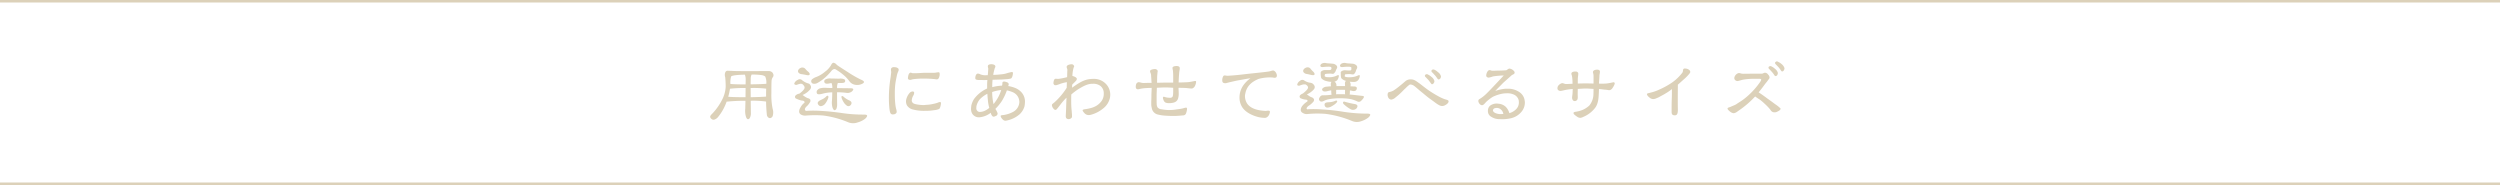 <svg xmlns="http://www.w3.org/2000/svg" width="1000" height="74" viewBox="0 0 1000 74">
  <g id="H3_用途にあわせて選べるサイズ" data-name="H3 用途にあわせて選べるサイズ" transform="translate(-100 -841)">
    <path id="パス_3028" data-name="パス 3028" d="M-199.808-20.544q-6.288,0-7.488-.1l-1.728-.064a.983.983,0,0,0-.832.576,2.785,2.785,0,0,0-.064,1.984,36.831,36.831,0,0,1,.192,3.936A12.678,12.678,0,0,1-211.1-9.216a23.581,23.581,0,0,1-4.1,5.792c-.48.448-.736.832-.736,1.12a1.2,1.2,0,0,0,.512.864,1.24,1.24,0,0,0,1.152.288,3.192,3.192,0,0,0,1.344-.864,19.107,19.107,0,0,0,2.24-3.3,21.389,21.389,0,0,0,1.344-3.04h.288a63.419,63.419,0,0,1,7.232-.32c0,1.024-.064,2.048-.064,3.072a8.455,8.455,0,0,0,.256,3.264c.224.7.544,1.024.832,1.024.32,0,.576-.192.8-.64a4.073,4.073,0,0,0,.352-1.984l-.064-4.768a36.5,36.5,0,0,1,6.048.32.322.322,0,0,1,.1.032c0,1.664.128,3.488.32,5.408a1.575,1.575,0,0,0,.48.864,1.051,1.051,0,0,0,.9.32,1.358,1.358,0,0,0,.928-.8,4.8,4.8,0,0,0,0-2.88,26.787,26.787,0,0,1-.512-6.208q0-4.416.1-5.28a2.988,2.988,0,0,1,.448-1.152,1.269,1.269,0,0,0,.288-.992,1.858,1.858,0,0,0-.512-.992,2.058,2.058,0,0,0-1.376-.512Zm-1.952,6.752c0,1.248-.032,2.5-.032,3.68q-4.992,0-6.912-.192a27.779,27.779,0,0,0,.7-3.2A47.4,47.4,0,0,1-201.76-13.792Zm2.048,3.68c0-1.376-.032-2.624-.032-3.68a41.782,41.782,0,0,1,6.208.256v.448c-.032.864-.032,1.792-.032,2.72C-194.4-10.272-196.448-10.176-199.712-10.112Zm-.032-5.152c0-.864.032-1.6.032-2.208a3.905,3.905,0,0,1,.352-1.7,23.942,23.942,0,0,1,3.808.192,3.329,3.329,0,0,1,1.632.576,5.9,5.9,0,0,1,.448,2.912C-194.368-15.392-196.48-15.3-199.744-15.264Zm-2.3-3.872a5.41,5.41,0,0,1,.32,2.08c0,.608-.032,1.216-.032,1.824-2.88,0-4.96-.064-6.08-.192a8.609,8.609,0,0,1,.288-2.976C-207.3-18.784-205.44-19.072-202.048-19.136Zm24.224-2.272a1.61,1.61,0,0,0-.768-.512,1.569,1.569,0,0,0-1.184.1,1.851,1.851,0,0,0-.9.8A.978.978,0,0,0-180.64-20a1.819,1.819,0,0,0,1.408.672c.608.1,1.28.224,1.856.352.608.128,1.024.1,1.184-.16.192-.224.032-.64-.448-1.12A6.8,6.8,0,0,1-177.824-21.408Zm.736,5.664A6.924,6.924,0,0,1-179.2-16.96a1.334,1.334,0,0,0-1.728-.064,2.531,2.531,0,0,0-1.312,1.28c-.16.448.128.7.9.7a8.272,8.272,0,0,1,1.28-.416,2.271,2.271,0,0,1,.928.032c.768.64,1.088,1.184.928,1.664,0,.256-.288.608-.7,1.088a10.943,10.943,0,0,1-1.376,1.152,2.306,2.306,0,0,0-1.024.352c-.416.256-.7.544-.7.9a.809.809,0,0,0,.672.8,7.907,7.907,0,0,0,2.08.7c.576,0,.9.192,1.024.448s.032.512-.352.7a6.063,6.063,0,0,0-1.344,1.824,2.722,2.722,0,0,0-.416,1.6,1.5,1.5,0,0,0,.9,1.12,3.367,3.367,0,0,0,1.664.32,43.828,43.828,0,0,1,7.1-.032A38.62,38.62,0,0,1-160.736-.1a5.2,5.2,0,0,0,3.808.064,8.764,8.764,0,0,0,2.912-1.408c.608-.512.864-.96.864-1.28,0-.288-.448-.448-1.312-.448a55.739,55.739,0,0,1-8.96-.64c-2.944-.416-5.728-.7-8.288-.832a43.346,43.346,0,0,0-5.408-.032c-.608.128-.928-.128-.928-.736a2.345,2.345,0,0,1,.736-1.056,6.713,6.713,0,0,0,1.216-1.5,1.178,1.178,0,0,0,.224-1.12c-.128-.32-.512-.544-1.088-.672a7.669,7.669,0,0,1-1.216-.672c-.32-.224-.576-.416-.8-.576a9.037,9.037,0,0,0,1.984-1.184c.832-.7,1.28-1.248,1.312-1.536q.336-.768-.576-1.728A4.618,4.618,0,0,0-177.088-15.744Zm9.472-7.136a8.469,8.469,0,0,1-2.336,2.528,12.067,12.067,0,0,1-3.456,2.112,5.851,5.851,0,0,0-1.7.9,1.08,1.08,0,0,0-.384,1.088,1,1,0,0,0,.832.736,2.467,2.467,0,0,0,1.664-.32,16.6,16.6,0,0,0,3.1-2.208,22.783,22.783,0,0,0,2.624-2.784,1.93,1.93,0,0,1,.928-.544,1.268,1.268,0,0,1,.864.288,21.63,21.63,0,0,1,3.232,2.368,14.452,14.452,0,0,1,1.952,2.144,3.568,3.568,0,0,0,2.3,1.472,4.5,4.5,0,0,0,3.008-.448c.928-.512.736-1.056-.64-1.6a43.99,43.99,0,0,1-5.184-2.976c-2.72-1.728-4.256-2.72-4.512-2.976a2.073,2.073,0,0,0-1.28-.8C-166.912-23.9-167.3-23.552-167.616-22.88Zm7.744,9.184-5.312-.064v-.416a4.235,4.235,0,0,1,.32-1.632h1.568c.736,0,1.216-.192,1.312-.512a.855.855,0,0,0-.224-.928,3.9,3.9,0,0,0-2.112-.288c-1.056,0-2.208-.064-3.36-.064a3.6,3.6,0,0,0-2.272.448.9.9,0,0,0-.224,1.184c.224.448.864.544,1.856.352a6.156,6.156,0,0,1,.928-.16,4.65,4.65,0,0,1,.32,1.984c-1.376,0-2.24-.064-2.4-.064a7.333,7.333,0,0,0-2.208.128,2.238,2.238,0,0,0-1.5.928,1.237,1.237,0,0,0,0,1.248c.256.352,1.024.352,2.208.032a15.81,15.81,0,0,1,3.872-.544c0,1.152-.064,2.208-.1,3.168a7.325,7.325,0,0,0,.224,3.008c.256.608.512.96.768.96a.961.961,0,0,0,.768-.576,4.618,4.618,0,0,0,.288-1.824c-.032-1.952-.032-3.52-.032-4.768a29.432,29.432,0,0,1,3.68.224,2.72,2.72,0,0,0,1.92-.32,1.849,1.849,0,0,0,.9-1.024C-158.656-13.5-159.008-13.7-159.872-13.7ZM-168.7-9.824c.128-.416.064-.7-.128-.832-.224-.128-.512.032-.832.416a6.766,6.766,0,0,1-1.12.8c-.384.192-.832.416-1.248.608-.768.448-1.056.928-.8,1.44a1.46,1.46,0,0,0,1.056.864,2.531,2.531,0,0,0,1.792-.928,7.854,7.854,0,0,0,.864-1.376A6.75,6.75,0,0,0-168.7-9.824Zm6.048-.544a.631.631,0,0,0-.608-.192c-.192.064-.192.384-.064.832a8.273,8.273,0,0,0,.8,1.632,4.463,4.463,0,0,0,1.216,1.312,1.061,1.061,0,0,0,1.28.064,1.32,1.32,0,0,0,.64-1.088c0-.416-.352-.8-.96-1.056a8.456,8.456,0,0,1-1.184-.64A10.362,10.362,0,0,1-162.656-10.368Zm38.528-8.928c0-.352-.064-.7-.256-.768a.624.624,0,0,0-.256-.032,10.983,10.983,0,0,0-1.28.192c-.544.032-1.056.032-1.632.032h-2.976c-1.152.064-2.368.16-3.552.16h-.8c-.32-.032-.608-.224-.9-.224a.391.391,0,0,0-.288.128c-.384.16-.608.832-.7,1.5a4.779,4.779,0,0,0-.064.544.56.56,0,0,0,.32.576,1.131,1.131,0,0,0,.544.128h.224c.224-.032.64-.192.992-.256a34.414,34.414,0,0,1,3.744-.256h.864c.672,0,1.056.032,2.016.064.768.032,1.312.1,1.76.128.416.032.768.128,1.088.128.128,0,.224,0,.288-.064.416-.128.64-.608.8-1.344A2.177,2.177,0,0,0-124.128-19.3Zm.512,11.648a.541.541,0,0,0-.256-.544H-124a1.606,1.606,0,0,0-.384.064c-.192.064-.416.16-.672.256a10.576,10.576,0,0,1-1.44.384,14.883,14.883,0,0,1-2.816.416c-.48.032-.928.1-1.312.1a16.436,16.436,0,0,1-2.784-.288c-1.088-.224-1.6-.448-1.856-1.248a.987.987,0,0,1-.032-.32,4.351,4.351,0,0,1,.64-1.984,2.394,2.394,0,0,0,.32-1.024.557.557,0,0,0-.16-.448.9.9,0,0,0-.48-.128,1.813,1.813,0,0,0-1.248.672A6.038,6.038,0,0,0-137.568-8.9a2.422,2.422,0,0,0-.032.48,3.537,3.537,0,0,0,.384,1.568,3.819,3.819,0,0,0,2.176,1.6,17.649,17.649,0,0,0,5.216.576h.256a19.067,19.067,0,0,0,3.2-.256,6.446,6.446,0,0,0,1.952-.448c.384-.16.576-.928.7-1.536A5.794,5.794,0,0,0-123.616-7.648Zm-16.928-13.536a.515.515,0,0,0-.1-.352,1.956,1.956,0,0,0-1.344-.576c-.128,0-.288-.032-.416-.032a1.232,1.232,0,0,0-1.088.448,1.144,1.144,0,0,0-.128.608c0,.352.1.736.1,1.024,0,.064-.032.128-.032.192-.064.672-.128,1.088-.192,1.7a50.266,50.266,0,0,0-.7,8.48v.16c0,.928.032,1.984.128,3.04a16.19,16.19,0,0,0,.192,1.7c.16.832.32,1.568,1.248,1.568.064,0,.192-.032.256-.032a1.447,1.447,0,0,0,1.184-.608.929.929,0,0,0,.1-.448,4.573,4.573,0,0,0-.224-1.184,12.883,12.883,0,0,1-.256-1.312,34.392,34.392,0,0,1-.256-4.416,34.453,34.453,0,0,1,.128-3.552c.1-1.024.192-1.472.384-2.56.16-.7.256-1.28.416-1.92a7.624,7.624,0,0,1,.544-1.408A2.487,2.487,0,0,0-140.544-21.184Zm50.528,12.96a5.518,5.518,0,0,0-1.44-3.9,6.841,6.841,0,0,0-2.56-1.728,12.616,12.616,0,0,0-2.72-.736,1.817,1.817,0,0,0,.224-.7.934.934,0,0,0-.064-.288c-.16-.384-.608-.544-1.12-.672a1.778,1.778,0,0,0-.672-.128.771.771,0,0,0-.48.128c-.256.16-.192.672-.224.96a3.347,3.347,0,0,1-.128.544,18.137,18.137,0,0,0-3.9.608,24.685,24.685,0,0,1,.128-2.976c1.216,0,1.728-.032,2.88-.064.928,0,1.888-.1,2.784-.16a8.063,8.063,0,0,0,1.76-.288,1.857,1.857,0,0,0,.512-.928,3.852,3.852,0,0,0,.192-1.024.406.406,0,0,0,.032-.192c0-.16-.064-.32-.192-.352a.934.934,0,0,0-.288-.064,1.361,1.361,0,0,0-.352.064c-.256.032-.512.128-.832.192-.608.128-1.024.352-1.92.512s-1.376.16-2.208.256a20.43,20.43,0,0,1-2.112.1,21.146,21.146,0,0,1,.544-2.4c.064-.32.32-.608.32-.928,0-.064-.032-.128-.032-.192-.128-.48-.832-.736-1.568-.736-.64,0-1.248.192-1.344.544a.689.689,0,0,0-.064.352c0,.352.16.64.16.96v.032c-.032.576-.1,1.6-.192,2.5-.512,0-.768.032-1.088.032a3.488,3.488,0,0,1-.544-.032,5.671,5.671,0,0,1-1.216-.288,2.848,2.848,0,0,0-1.088-.352.545.545,0,0,0-.224.032c-.512.128-.832.992-.832,1.664a.734.734,0,0,0,.256.672,3.52,3.52,0,0,0,1.568.192c.576,0,1.152.032,1.728.032.448,0,.864-.032,1.28-.032-.064.832-.1,1.376-.1,2.08V-13.6A13.3,13.3,0,0,0-110.4-9.376a8.333,8.333,0,0,0-1.088,2.656c-.032.48-.1.9-.1,1.28a2.51,2.51,0,0,0,.064.672,3.028,3.028,0,0,0,3.072,2.688h.192A8.732,8.732,0,0,0-103.68-3.9a2.392,2.392,0,0,0,.608,1.312.637.637,0,0,0,.544.256,1.819,1.819,0,0,0,.768-.256,1.034,1.034,0,0,0,.8-.96c0-.1-.032-.16-.032-.224a7.5,7.5,0,0,0-.864-1.664,20.154,20.154,0,0,0,2.5-3.008,21.568,21.568,0,0,0,2.112-4.416,14.631,14.631,0,0,1,2.016.608,4.5,4.5,0,0,1,1.952,1.312,4.14,4.14,0,0,1,.992,2.432.886.886,0,0,1,.032.288,4.708,4.708,0,0,1-2.368,3.9,11.8,11.8,0,0,1-3.84,1.312c-.256.032-1.12.064-1.248.288a1.132,1.132,0,0,0-.032.192,2.651,2.651,0,0,0,.8,1.28,1.56,1.56,0,0,0,1.12.544,2.2,2.2,0,0,0,.416-.064,11.166,11.166,0,0,0,5.184-2.464,6.922,6.922,0,0,0,2.016-3.232A10.219,10.219,0,0,0-90.016-8.224Zm-9.5-4.768a15.748,15.748,0,0,1-1.28,3.008,18.213,18.213,0,0,1-1.792,2.624,22.146,22.146,0,0,1-.544-4.832A15.552,15.552,0,0,1-99.52-12.992Zm-4.768,7.136a8.355,8.355,0,0,1-1.76,1.152,5.011,5.011,0,0,1-1.984.48,1.55,1.55,0,0,1-.576-.1,1.425,1.425,0,0,1-.864-1.5,4.507,4.507,0,0,1,.032-.64A6.423,6.423,0,0,1-108.1-9.248a11,11,0,0,1,3.04-2.24c.064.96.128,1.728.224,2.656A15.471,15.471,0,0,0-104.288-5.856ZM-55.9-11.168a6.219,6.219,0,0,0-1.088-3.488A6.581,6.581,0,0,0-62.72-17.44a10.929,10.929,0,0,0-2.08.192c-2.336.448-4.512,2.016-6.368,3.328l.032-1.184c.416-.48.928-.928,1.28-1.312.256-.288.576-.544.576-.992v-.128c-.1-.544-1.216-.96-1.76-1.088a13.747,13.747,0,0,1,.448-3.168c.128-.384.256-.512.256-.7a.7.7,0,0,0-.192-.384.919.919,0,0,0-.864-.416,1.968,1.968,0,0,0-.416.032c-.64.1-1.344.32-1.5.832a1.386,1.386,0,0,0-.032.16c0,.384.288.832.288,1.248v.032c-.064,1.056-.064,1.888-.1,2.848a26.741,26.741,0,0,1-3.552.7h-.1c-.16,0-.288-.032-.384-.032-.192,0-.32-.032-.448-.032-.1,0-.224.032-.288.032-.448.128-.608.9-.672,1.408a.545.545,0,0,0-.032.224.918.918,0,0,0,.608.928h.192a1.968,1.968,0,0,0,.416-.032c.256-.064.544-.16,1.088-.352a14.17,14.17,0,0,1,3.072-.832l-.064,2.24A27.842,27.842,0,0,1-78.176-8.1c-.32.256-.544.448-.672.544a1.017,1.017,0,0,0-.352.384c0,.064-.032.16-.032.256a2.393,2.393,0,0,0,.32.96c.32.48.64.9,1.088.9h.16c.32-.128.64-.608.864-.864.256-.32.576-.736.928-1.184A23.176,23.176,0,0,1-73.408-9.92c-.032,1.28-.1,2.528-.128,3.776-.032,1.184-.1,2.272-.16,3.488v.064a1.6,1.6,0,0,0,.192.832,1.061,1.061,0,0,0,.448.32,1.284,1.284,0,0,0,.48.1c.576,0,1.28-.352,1.376-.9v-.768c0-.224-.032-.48-.064-.8-.064-1.088-.192-1.92-.224-3.008-.032-.64-.032-1.28-.032-1.952,0-.736,0-1.568.032-2.432a25.737,25.737,0,0,1,2.976-2.24c1.856-1.088,3.552-2.048,5.44-2.048h.224a4.68,4.68,0,0,1,3.072.9,3.7,3.7,0,0,1,1.28,2.656v.256A4.963,4.963,0,0,1-59.3-8.7a7.093,7.093,0,0,1-2.752,2.336,9.876,9.876,0,0,1-1.7.608,17.966,17.966,0,0,1-1.824.384c-.256.032-1.312.128-1.344.416a.1.1,0,0,0-.032.064c0,.288.384.768.736,1.152a2.269,2.269,0,0,0,1.7.768,3.179,3.179,0,0,0,.9-.128,13.042,13.042,0,0,0,4.864-2.5,7.378,7.378,0,0,0,2.72-4.224A7.019,7.019,0,0,0-55.9-11.168Zm34.336-4.992c0-.16,0-.32-.1-.384-.064-.064-.128-.064-.256-.064-.288,0-.736.16-1.088.192a16.237,16.237,0,0,1-1.792.288c-1.216.064-2.752.128-3.744.128.032-1.28.1-2.432.192-3.488a10.126,10.126,0,0,1,.192-1.5A4.93,4.93,0,0,0-28.1-21.6a1.435,1.435,0,0,0-.032-.384c-.128-.416-.576-.608-1.248-.608H-29.5c-.736.032-1.408.224-1.5.672v.128a5.134,5.134,0,0,0,.16.928A22.876,22.876,0,0,1-30.72-18.4v2.432h-3.072c-1.28.032-2.176.064-3.392.064.032-.7.032-1.824.064-2.752.032-.384.1-1.024.128-1.44a1.621,1.621,0,0,0,.064-.416.7.7,0,0,0-.128-.416,1.247,1.247,0,0,0-1.088-.448c-.128,0-.256.032-.416.032-.608.128-1.312.256-1.408.768v.16a1.931,1.931,0,0,0,.192.608,3.26,3.26,0,0,1,.224,1.28c.064.544.128,2.048.192,2.688h-1.792c-.416,0-.768.032-1.216.032a4.686,4.686,0,0,1-.928-.064,7.83,7.83,0,0,0-1.184-.256h-.16A1.27,1.27,0,0,0-45.6-15.1a3.156,3.156,0,0,0-.1.768c0,.416.1.768.384.9a.952.952,0,0,0,.48.16,4.316,4.316,0,0,0,.576-.1,11.494,11.494,0,0,1,1.5-.288c.96-.128,2.24-.16,3.424-.192,0,.96-.1,1.952-.1,3.072v.32c0,1.024-.064,1.728-.064,2.656v.736A6.712,6.712,0,0,0-39.3-5.856a3.179,3.179,0,0,0,2.144,2.592A16.431,16.431,0,0,0-33.6-2.72c.96.064,1.792.1,2.688.1h.96c1.12-.032,2.048-.128,3.2-.224a1.219,1.219,0,0,0,1.184-.864,6.272,6.272,0,0,0,.384-1.728c0-.224-.064-.416-.224-.48a.406.406,0,0,0-.192-.032,5.834,5.834,0,0,0-1.184.288,22.319,22.319,0,0,1-2.56.416,17.3,17.3,0,0,1-3.392.256A17.771,17.771,0,0,1-35.3-5.28a2.259,2.259,0,0,1-1.7-.8,3,3,0,0,1-.32-1.44c-.032-.416-.032-.768-.032-1.152v-1.856c0-1.248.064-1.952.1-3.36,1.248-.064,2.08-.128,3.392-.128h.128c1.152,0,1.856.064,3.008.128v1.376c0,.32,0,.64-.032,1.056-.064,1.024-.192,1.472-1.088,1.568H-32.1a8.466,8.466,0,0,1-.864-.064,6.752,6.752,0,0,1-.928-.192,3.375,3.375,0,0,0-.608-.16.291.291,0,0,0-.224.1.391.391,0,0,0-.1.288,2.18,2.18,0,0,0,.224.9,1.742,1.742,0,0,0,.832,1.056,3.745,3.745,0,0,0,1.472.224,4.507,4.507,0,0,0,.64-.032c1.28-.128,2.336-.416,2.848-1.7a6.689,6.689,0,0,0,.288-2.4v-.064c0-.608-.064-1.184-.064-1.664a.886.886,0,0,1,.032-.288c1.12.032,2.3.032,3.136.1.576.064,1.088.128,1.5.16.224,0,.384.032.576.032a.886.886,0,0,0,.416-.1,2.041,2.041,0,0,0,.992-1.12A3.993,3.993,0,0,0-21.568-16.16Zm32.32-2.592a2.475,2.475,0,0,0-.288-1.024A2.041,2.041,0,0,0,9.408-20.8h-.16a2.493,2.493,0,0,0-.672.128,8.038,8.038,0,0,1-1.184.288c-2.048.288-4.1.48-6.144.7-1.5.16-3.008.32-4.576.512-1.7.192-3.36.352-5.088.448a2.764,2.764,0,0,1-.48.032,2.8,2.8,0,0,1-.64-.064,5.2,5.2,0,0,0-.576-.064h-.16c-.48.032-.832,1.088-.832,1.824,0,.544.064,1.056.7,1.216a2.47,2.47,0,0,0,.48.064,1.968,1.968,0,0,0,.416-.032c.288-.1.864-.224,1.472-.384,1.408-.32,2.432-.576,3.744-.8,1.5-.256,3.072-.576,4.48-.768a11.942,11.942,0,0,0-2.656,2.56,8.478,8.478,0,0,0-1.728,4.96v.064a7.189,7.189,0,0,0,1.088,4C-1.728-4,1.056-2.72,3.456-2.144a12.252,12.252,0,0,0,2.336.288A1.6,1.6,0,0,0,6.4-1.92,2.228,2.228,0,0,0,7.616-3.072a3.25,3.25,0,0,0,.352-1.184.512.512,0,0,0-.128-.352A.916.916,0,0,0,7.3-4.736c-.384,0-.8.1-1.12.1H6.112C3.424-4.8.384-5.376-1.152-7.584A5.648,5.648,0,0,1-2.016-10.5a3.673,3.673,0,0,1,.128-.992C-1.344-14.5.544-16.224,3.456-17.44a17.261,17.261,0,0,1,5.312-.576c.352,0,.736.128,1.12.128a.972.972,0,0,0,.672-.256A1.131,1.131,0,0,0,10.752-18.752ZM34.624-7.968c.256-.224.32-.48.192-.672s-.416-.16-.832.032a7.639,7.639,0,0,1-1.5.416c-.448.064-.992.1-1.536.128-.768.1-1.152.416-1.12.9a1.2,1.2,0,0,0,.544,1.056c.32.224.928.192,1.76-.1A11.282,11.282,0,0,0,33.7-7.136,4.191,4.191,0,0,0,34.624-7.968Zm2.944.7a12.926,12.926,0,0,0,2.624,1.92,1.959,1.959,0,0,0,1.92.064,1.521,1.521,0,0,0,.864-1.152c.064-.416-.224-.768-.992-.928a37.353,37.353,0,0,1-4.032-.928c-.352-.128-.608-.064-.7.192C37.12-7.872,37.248-7.584,37.568-7.264ZM24.256-21.44a1.29,1.29,0,0,0-.7-.544,1.543,1.543,0,0,0-1.184.064,1.978,1.978,0,0,0-.96.768.982.982,0,0,0,0,1.024,1.925,1.925,0,0,0,1.376.736c.608.1,1.216.256,1.76.384.64.128,1.056.1,1.216-.128.192-.224.032-.64-.384-1.12A9.227,9.227,0,0,1,24.256-21.44ZM30.208-3.456A41.569,41.569,0,0,1,40.8-.608a4.935,4.935,0,0,0,3.648.1A9.088,9.088,0,0,0,47.264-1.92c.576-.512.832-.9.832-1.184,0-.32-.448-.448-1.248-.448a62.671,62.671,0,0,1-9.28-.7,80.421,80.421,0,0,0-8.608-.96,43.689,43.689,0,0,0-5.6-.1c-.448.128-.7,0-.736-.416a2.48,2.48,0,0,1,.992-1.056,7.806,7.806,0,0,0,1.6-1.376A1.214,1.214,0,0,0,25.6-9.312a1.7,1.7,0,0,0-1.12-.832,4.111,4.111,0,0,1-.8-.448c-.352-.224-.7-.48-.928-.64a8.65,8.65,0,0,0,1.792-1.088c.832-.672,1.28-1.184,1.312-1.536.16-.576-.128-1.184-.864-1.76a2.768,2.768,0,0,0-1.12-.32,5.8,5.8,0,0,1-2.208-.9,1.284,1.284,0,0,0-1.632.16,2.381,2.381,0,0,0-1.12,1.376c-.064.48.224.64.96.544a7.439,7.439,0,0,1,1.376-.448,2.753,2.753,0,0,1,1.024,0c.7.416,1.024.9.928,1.312,0,.256-.256.608-.64,1.056a15.628,15.628,0,0,1-1.376,1.216.223.223,0,0,0-.128.064,3.82,3.82,0,0,0-.512.256c-.416.256-.7.544-.7.9a.812.812,0,0,0,.64.8,6.488,6.488,0,0,0,1.728.448c.416,0,.7.128.768.32a.419.419,0,0,1-.224.544,7.4,7.4,0,0,0-1.92,1.76,2.8,2.8,0,0,0-.544,1.536,1.369,1.369,0,0,0,.8,1.152,3,3,0,0,0,1.6.48A42.093,42.093,0,0,1,30.208-3.456Zm1.92-17.536c-.9.032-1.5.032-1.856.032a2.4,2.4,0,0,0-1.76.512.73.73,0,0,0-.224.672,7.646,7.646,0,0,0,.16,1.856,1.107,1.107,0,0,0,.352.48,4.139,4.139,0,0,0,1.888.9,8.731,8.731,0,0,0,1.952.288c-.256.192-.352.608-.32,1.184,0,.192.064.416.064.608a11.581,11.581,0,0,0-1.6.128,2.423,2.423,0,0,0-1.728.672.62.62,0,0,0,.032.96q.48.48,1.728.192a14.915,14.915,0,0,1,1.664-.352c0,.128.032.32.032.48a4.675,4.675,0,0,0,.128,1.248.322.322,0,0,0-.1.032,25,25,0,0,1-3.328.224,1.231,1.231,0,0,0-1.152.544c-.512.64-.608,1.184-.224,1.6.352.448.9.48,1.632.128a10.119,10.119,0,0,1,1.472-.576,17.659,17.659,0,0,1,2.72-.416,25.647,25.647,0,0,1,3.84-.064,18.506,18.506,0,0,1,3.008.352,12.944,12.944,0,0,1,2.4.864,1.277,1.277,0,0,0,1.44-.128,7.575,7.575,0,0,0,1.056-1.216c.256-.48.192-.768-.256-.832-2.016-.224-3.808-.448-5.312-.576a1.449,1.449,0,0,0,.1-.512c0-.32.032-.7.032-1.12a8.185,8.185,0,0,1,.864.16,2.021,2.021,0,0,0,1.28,0,1.13,1.13,0,0,0,.576-.7.944.944,0,0,0-.064-.736A1.216,1.216,0,0,0,41.7-14.4c-.512-.032-1.056-.064-1.536-.064a2.126,2.126,0,0,0-.192-1.728.6.6,0,0,0-.1-.128,16.218,16.218,0,0,0,1.76.1,2.169,2.169,0,0,0,1.664-.768,3.145,3.145,0,0,0,.608-1.472c.1-.512-.16-.608-.768-.32a6.864,6.864,0,0,1-2.464.64,9.211,9.211,0,0,1-1.888,0c-.512-.064-.832-.192-.928-.384v-.128c0-.032.064-.128.128-.288v-.288A7.926,7.926,0,0,1,39.3-19.36a8.813,8.813,0,0,1,1.12.032c.64.192,1.152.128,1.376-.256a2.906,2.906,0,0,0,.576-1.088,3.668,3.668,0,0,1,.416-.96,1.076,1.076,0,0,0-.224-1.216,2.525,2.525,0,0,0-1.568-.672c-.16,0-.64-.064-1.312-.1a6.529,6.529,0,0,1-1.376-.16,2.476,2.476,0,0,0-1.76.256c-.416.288-.608.64-.512.96.1.352.544.48,1.376.352a18.026,18.026,0,0,1,1.856-.1,2.832,2.832,0,0,1,1.12.16c.064,0,.16.128.16.256v.448c.064.256-.1.48-.384.64-.9,0-1.5-.032-1.824-.064a2.433,2.433,0,0,0-1.792.416.725.725,0,0,0-.224.8,7.361,7.361,0,0,0,.128,1.76,1,1,0,0,0,.352.448,3.916,3.916,0,0,0,1.568.8,1.349,1.349,0,0,0-.384,1.12c0,.32.032.672.032.96H34.56a1.831,1.831,0,0,0-.288-1.312,1.287,1.287,0,0,0-.512-.448,2.151,2.151,0,0,0,1.184-.672,3.465,3.465,0,0,0,.576-1.472c.1-.512-.16-.608-.736-.32a6.841,6.841,0,0,1-2.208.64,8.018,8.018,0,0,1-1.76,0,1.348,1.348,0,0,1-.96-.384v-.128a2.1,2.1,0,0,1,.1-.416v-.256a5.947,5.947,0,0,1,1.376-.192c.576-.032.96-.032,1.12-.032.64.192,1.12.1,1.312-.288a2.179,2.179,0,0,0,.576-.928,3.4,3.4,0,0,1,.416-.864.982.982,0,0,0-.224-1.216,2.362,2.362,0,0,0-1.536-.672c-.16,0-.608-.064-1.248-.1a10.683,10.683,0,0,1-1.312-.128,2.451,2.451,0,0,0-1.76.224c-.416.288-.608.64-.512.96.1.352.544.48,1.376.352a16.668,16.668,0,0,1,1.76-.1,2.89,2.89,0,0,1,1.088.128c.064,0,.128.1.128.16,0,.1.064.224.064.352C32.64-21.44,32.48-21.184,32.128-20.992Zm3.488,7.9c.9,0,1.728,0,2.4.032v.64a4.191,4.191,0,0,0,.032,1.12q-1.872-.048-3.648,0a2.177,2.177,0,0,0,.064-.48v-1.28C34.816-13.056,35.2-13.088,35.616-13.088ZM76.384-18.4a.406.406,0,0,0-.032-.192A2.913,2.913,0,0,0,75.2-20.128a5.412,5.412,0,0,0-1.312-.928,1.3,1.3,0,0,0-.544-.16.9.9,0,0,0-.48.128.564.564,0,0,0-.288.48.582.582,0,0,0,.256.512c.384.352.7.736,1.024,1.088a8.907,8.907,0,0,1,.992,1.28c.192.256.384.48.576.512h.032a1,1,0,0,0,.736-.512A1.344,1.344,0,0,0,76.384-18.4ZM73.76-16.48a.625.625,0,0,0-.032-.224,3,3,0,0,0-1.184-1.568,5.283,5.283,0,0,0-1.28-.864,1.02,1.02,0,0,0-.544-.192.723.723,0,0,0-.48.16.557.557,0,0,0-.288.448.661.661,0,0,0,.256.512c.384.384.7.736,1.024,1.056.32.352.672.864.992,1.28.192.256.352.544.576.576h.032a1.007,1.007,0,0,0,.736-.576A1.054,1.054,0,0,0,73.76-16.48Zm5.664,8.064a.475.475,0,0,0-.032-.224c-.128-.416-1.312-.576-1.632-.736a15.9,15.9,0,0,1-2.3-1.056,43.313,43.313,0,0,1-4.128-2.528c-1.152-.8-2.336-1.76-3.456-2.624-1.056-.7-2.048-1.664-3.424-1.664h-.064a3.247,3.247,0,0,0-2.048.576c-.768.64-1.536,1.344-2.336,1.952a27.285,27.285,0,0,1-2.528,1.888,5.632,5.632,0,0,1-1.856.672c-.416.1-.576.544-.576,1.088a1.708,1.708,0,0,0,.16.8,1.465,1.465,0,0,0,1.28,1.12h.032a3.367,3.367,0,0,0,1.76-.928,26.53,26.53,0,0,0,2.272-1.984c.672-.672,1.152-1.184,1.7-1.664A13.36,13.36,0,0,1,63.776-15.1a1.022,1.022,0,0,1,.448-.1,3.055,3.055,0,0,1,1.376.512c1.216.928,1.76,1.5,2.848,2.368,1.056.832,1.472,1.248,2.944,2.4.64.48,1.7,1.216,2.5,1.824a12.662,12.662,0,0,0,1.92,1.248,2.816,2.816,0,0,0,1.056.256,2.644,2.644,0,0,0,1.344-.416C78.976-7.456,79.424-7.936,79.424-8.416Zm30.528.448a5.267,5.267,0,0,0-.064-.672,4.8,4.8,0,0,0-2.336-3.648,7.909,7.909,0,0,0-4.64-1.216h-.7a15.688,15.688,0,0,0-4.1.9c.992-1.12,2.112-2.144,3.136-3.232.8-.736,2.176-1.92,3.36-3.008.32-.32,1.024-.384,1.216-.9,0-.1.032-.192.032-.256a1.039,1.039,0,0,0-.384-.7,2.8,2.8,0,0,0-1.664-.864h-.064c-.48.032-.96.64-1.312.672-.8.064-2.048.128-2.944.128-.832,0-1.6.064-2.272.064a2.119,2.119,0,0,1-.48-.032c-.288,0-.544-.224-.864-.224h-.1c-.512.064-.864.608-1.088,1.184a3.011,3.011,0,0,0-.192.96.709.709,0,0,0,.32.64,1.3,1.3,0,0,0,.608.224h.032A6.944,6.944,0,0,0,96.8-18.3a3.636,3.636,0,0,1,.8-.192,33.746,33.746,0,0,1,3.9-.32c-1.184,1.28-2.112,2.272-3.328,3.552-1.088,1.152-2.432,2.592-3.648,3.776a15.032,15.032,0,0,1-2.72,2.112.7.7,0,0,0-.416.48.6.6,0,0,0-.064.256,2.049,2.049,0,0,0,.512,1.184,1.4,1.4,0,0,0,.96.544,1.188,1.188,0,0,0,.288-.064c.48-.16,1.056-.928,1.376-1.248a16.475,16.475,0,0,1,2.72-2.08,15.609,15.609,0,0,1,4.032-1.28,11.785,11.785,0,0,1,1.568-.1,5.968,5.968,0,0,1,2.432.384,3.42,3.42,0,0,1,2.272,2.4,7.988,7.988,0,0,1,.064.8,3.714,3.714,0,0,1-.96,2.624,5.926,5.926,0,0,1-2.848,1.728,5.961,5.961,0,0,0-1.44-2.528A4.808,4.808,0,0,0,99.36-7.52a5.732,5.732,0,0,0-.768-.064,4.5,4.5,0,0,0-2.528.832,2.634,2.634,0,0,0-.9,2.048v.32A2.572,2.572,0,0,0,96.48-2.3a6.089,6.089,0,0,0,3.552.96c.352.032.672.032.928.032a16.128,16.128,0,0,0,3.072-.32A7.723,7.723,0,0,0,108.7-4.416,5.792,5.792,0,0,0,109.952-7.968Zm-8.608,4.544c-.416.032-.768.064-1.12.064a4.638,4.638,0,0,1-1.024-.1c-1.152-.224-1.888-.7-2.016-1.28v-.128a.963.963,0,0,1,.7-.832,2.75,2.75,0,0,1,.768-.128,2.6,2.6,0,0,1,.96.16A2.922,2.922,0,0,1,101.344-3.424ZM145.888-15.68A.352.352,0,0,0,145.7-16a.363.363,0,0,0-.256-.1,4.56,4.56,0,0,0-.512.1c-.352.064-.736.16-1.024.192a11.343,11.343,0,0,1-1.5.224c-.576.032-1.152.064-1.7.064-.384,0-.768-.032-1.12-.032.032-.8.16-1.984.192-3.072a2.928,2.928,0,0,1,.032-.512,6.3,6.3,0,0,0,.16-1.12.856.856,0,0,0-.128-.544,1.281,1.281,0,0,0-1.024-.32h-.288c-.64.064-1.184.288-1.344.8v.192a1.449,1.449,0,0,0,.1.512,3.874,3.874,0,0,1,.128.96v3.072c-1.856-.032-2.56-.064-3.168-.064h-.032c-.64,0-1.248.032-3.1.064v-1.088c0-.384,0-.8.032-1.152a10.181,10.181,0,0,1,.128-1.088c0-.16.032-.384.032-.576a.714.714,0,0,0-.1-.448,1.065,1.065,0,0,0-.992-.448h-.384c-.672.064-1.184.256-1.28.8v.1a1.709,1.709,0,0,0,.16.576,7.627,7.627,0,0,1,.192,1.12,17.994,17.994,0,0,1,.1,2.3c-.576,0-1.792.1-2.592.1-.512,0-1.056-.352-1.536-.352H124.8a2.878,2.878,0,0,0-1.568,1.12,1.835,1.835,0,0,0-.256.928.885.885,0,0,0,.32.736,1.24,1.24,0,0,0,.832.32,1.968,1.968,0,0,0,.416-.032c.608-.1,1.44-.32,1.792-.384a25.527,25.527,0,0,1,2.752-.352c-.032.928-.032,1.568-.128,2.336a10.965,10.965,0,0,0-.128,1.216.545.545,0,0,0,.032.224c.064.416.352,1.056.992,1.056h.1a1.152,1.152,0,0,0,1.12-1.12,2.587,2.587,0,0,0,.032-.512c0-.384-.032-.7-.032-1.12,0-.8.032-1.536.032-2.112,1.92-.1,2.528-.16,3.2-.16h.064c.576,0,1.28.064,3.04.16,0,.7,0,1.312-.032,2.016a7.366,7.366,0,0,1-1.632,4.608A9.208,9.208,0,0,1,132-4.672c-.288.1-.9.224-1.344.32-.256.064-1.088.064-1.248.48v.128c0,.448.864,1.024,1.408,1.408a2.461,2.461,0,0,0,1.248.48,3.217,3.217,0,0,0,1.248-.384,11.6,11.6,0,0,0,4.736-3.616c1.248-1.664,1.376-3.776,1.472-5.728.032-.544.064-1.152.064-1.792,1.12.032,1.472.192,2.624.256a8.7,8.7,0,0,1,.96.128,2.84,2.84,0,0,0,.48.064,1.873,1.873,0,0,0,.416-.064,1.994,1.994,0,0,0,1.056-.992,5.335,5.335,0,0,0,.672-1.248A1.256,1.256,0,0,0,145.888-15.68ZM176.1-20.256a.939.939,0,0,0-.192-.544,2.32,2.32,0,0,0-.992-.64,3.142,3.142,0,0,0-.928-.16.979.979,0,0,0-.48.1c-.48.256-.128,1.056-.64,1.664a19.225,19.225,0,0,1-3.84,3.712,31.725,31.725,0,0,1-5.5,3.04,16.489,16.489,0,0,1-3.232,1.12,9.164,9.164,0,0,1-.9.224c-.288.064-.544.16-.608.352v.1c0,.384.608,1.024,1.056,1.344a2.255,2.255,0,0,0,1.472.576c.16,0,.416-.064.672-.1.544-.192,1.184-.48,1.664-.7.9-.544,1.76-.928,2.5-1.408a21.37,21.37,0,0,0,2.624-1.792c-.032,1.28,0,2.528-.064,3.808-.032.992-.064,2.08-.064,3.072v2.24c0,.736.128,1.376,1.28,1.376h.032c.992,0,1.184-.928,1.184-2.208v-.224c-.032-1.312-.032-2.656-.032-4v-.48c0-1.824.032-3.584.032-5.344,1.28-1.12,2.24-2.016,2.88-2.56a17.952,17.952,0,0,0,1.536-1.6,2.776,2.776,0,0,0,.512-.736A.544.544,0,0,0,176.1-20.256Zm37.7-1.312a.8.8,0,0,0-.032-.256,3.452,3.452,0,0,0-1.152-1.568,5.149,5.149,0,0,0-1.28-.832,1.1,1.1,0,0,0-.576-.224.632.632,0,0,0-.448.192.441.441,0,0,0-.288.416.769.769,0,0,0,.256.544c.352.352.672.7.992,1.024a13.563,13.563,0,0,1,.992,1.28c.16.288.384.576.608.576h.032a.943.943,0,0,0,.7-.576A1.525,1.525,0,0,0,213.792-21.568Zm-2.656,1.856a.545.545,0,0,0-.032-.224,2.95,2.95,0,0,0-1.12-1.536,5.469,5.469,0,0,0-1.28-.9,1.332,1.332,0,0,0-.576-.192.765.765,0,0,0-.448.16.483.483,0,0,0-.288.448.72.72,0,0,0,.256.544c.352.32.64.7.992,1.056a8.437,8.437,0,0,1,.992,1.28c.16.288.384.512.608.512h.032a.831.831,0,0,0,.672-.512A1.326,1.326,0,0,0,211.136-19.712Zm1.088,14.24V-5.6a14.4,14.4,0,0,0-2.208-1.76c-1.024-.768-1.984-1.472-3.04-2.208-1.088-.832-2.176-1.6-3.52-2.5.832-.992,1.632-2.048,2.272-2.944.192-.256.576-.768.832-1.056.288-.32.8-1.088,1.024-1.344a.939.939,0,0,0,.224-.608,1.627,1.627,0,0,0-.544-1.12,1.635,1.635,0,0,0-1.184-.768h-.1c-.448,0-.8.384-1.312.384h-3.808c-1.28,0-2.528.032-3.52.032a3.734,3.734,0,0,1-.992-.128,2.718,2.718,0,0,0-.768-.16h-.1a2.417,2.417,0,0,0-1.6,1.344,1.72,1.72,0,0,0-.16.672,1.077,1.077,0,0,0,.416.864,1.319,1.319,0,0,0,.864.32,3.4,3.4,0,0,0,.736-.16c.544-.128,1.056-.32,1.632-.416a24.414,24.414,0,0,1,4.288-.32h1.984a1.581,1.581,0,0,1,.768.128.455.455,0,0,1,.064.192,1.665,1.665,0,0,1-.288.736,30.671,30.671,0,0,1-5.248,5.92,24.649,24.649,0,0,1-2.208,1.728c-.7.48-1.472.928-2.272,1.5a7.811,7.811,0,0,1-1.024.48c-.416.192-.864.352-1.184.512-.16.1-.48.16-.7.256-.256.064-.48.16-.512.352a.118.118,0,0,0-.032.1c0,.384.8,1.088,1.28,1.408a2.386,2.386,0,0,0,1.184.448,2.707,2.707,0,0,0,1.216-.48c.288-.192.672-.48,1.088-.768a39.611,39.611,0,0,0,3.232-2.5,37.98,37.98,0,0,0,3.04-2.944c.736.512,1.248.864,1.728,1.152a19.517,19.517,0,0,1,1.952,1.632,22.521,22.521,0,0,1,2.112,2.144c.224.256.448.608.608.832a2.306,2.306,0,0,0,.768.512,3.563,3.563,0,0,0,.544.064c.224,0,.416-.032.576-.032a4.182,4.182,0,0,0,.864-.384C211.648-4.7,212.224-5.056,212.224-5.472Z" transform="translate(600 890)" fill="#dcd1b9"/>
    <rect id="長方形_1453" data-name="長方形 1453" width="1000" height="1" transform="translate(100 841)" fill="#dcd1b9"/>
    <rect id="長方形_1454" data-name="長方形 1454" width="1000" height="1" transform="translate(100 914)" fill="#dcd1b9"/>
  </g>
</svg>
